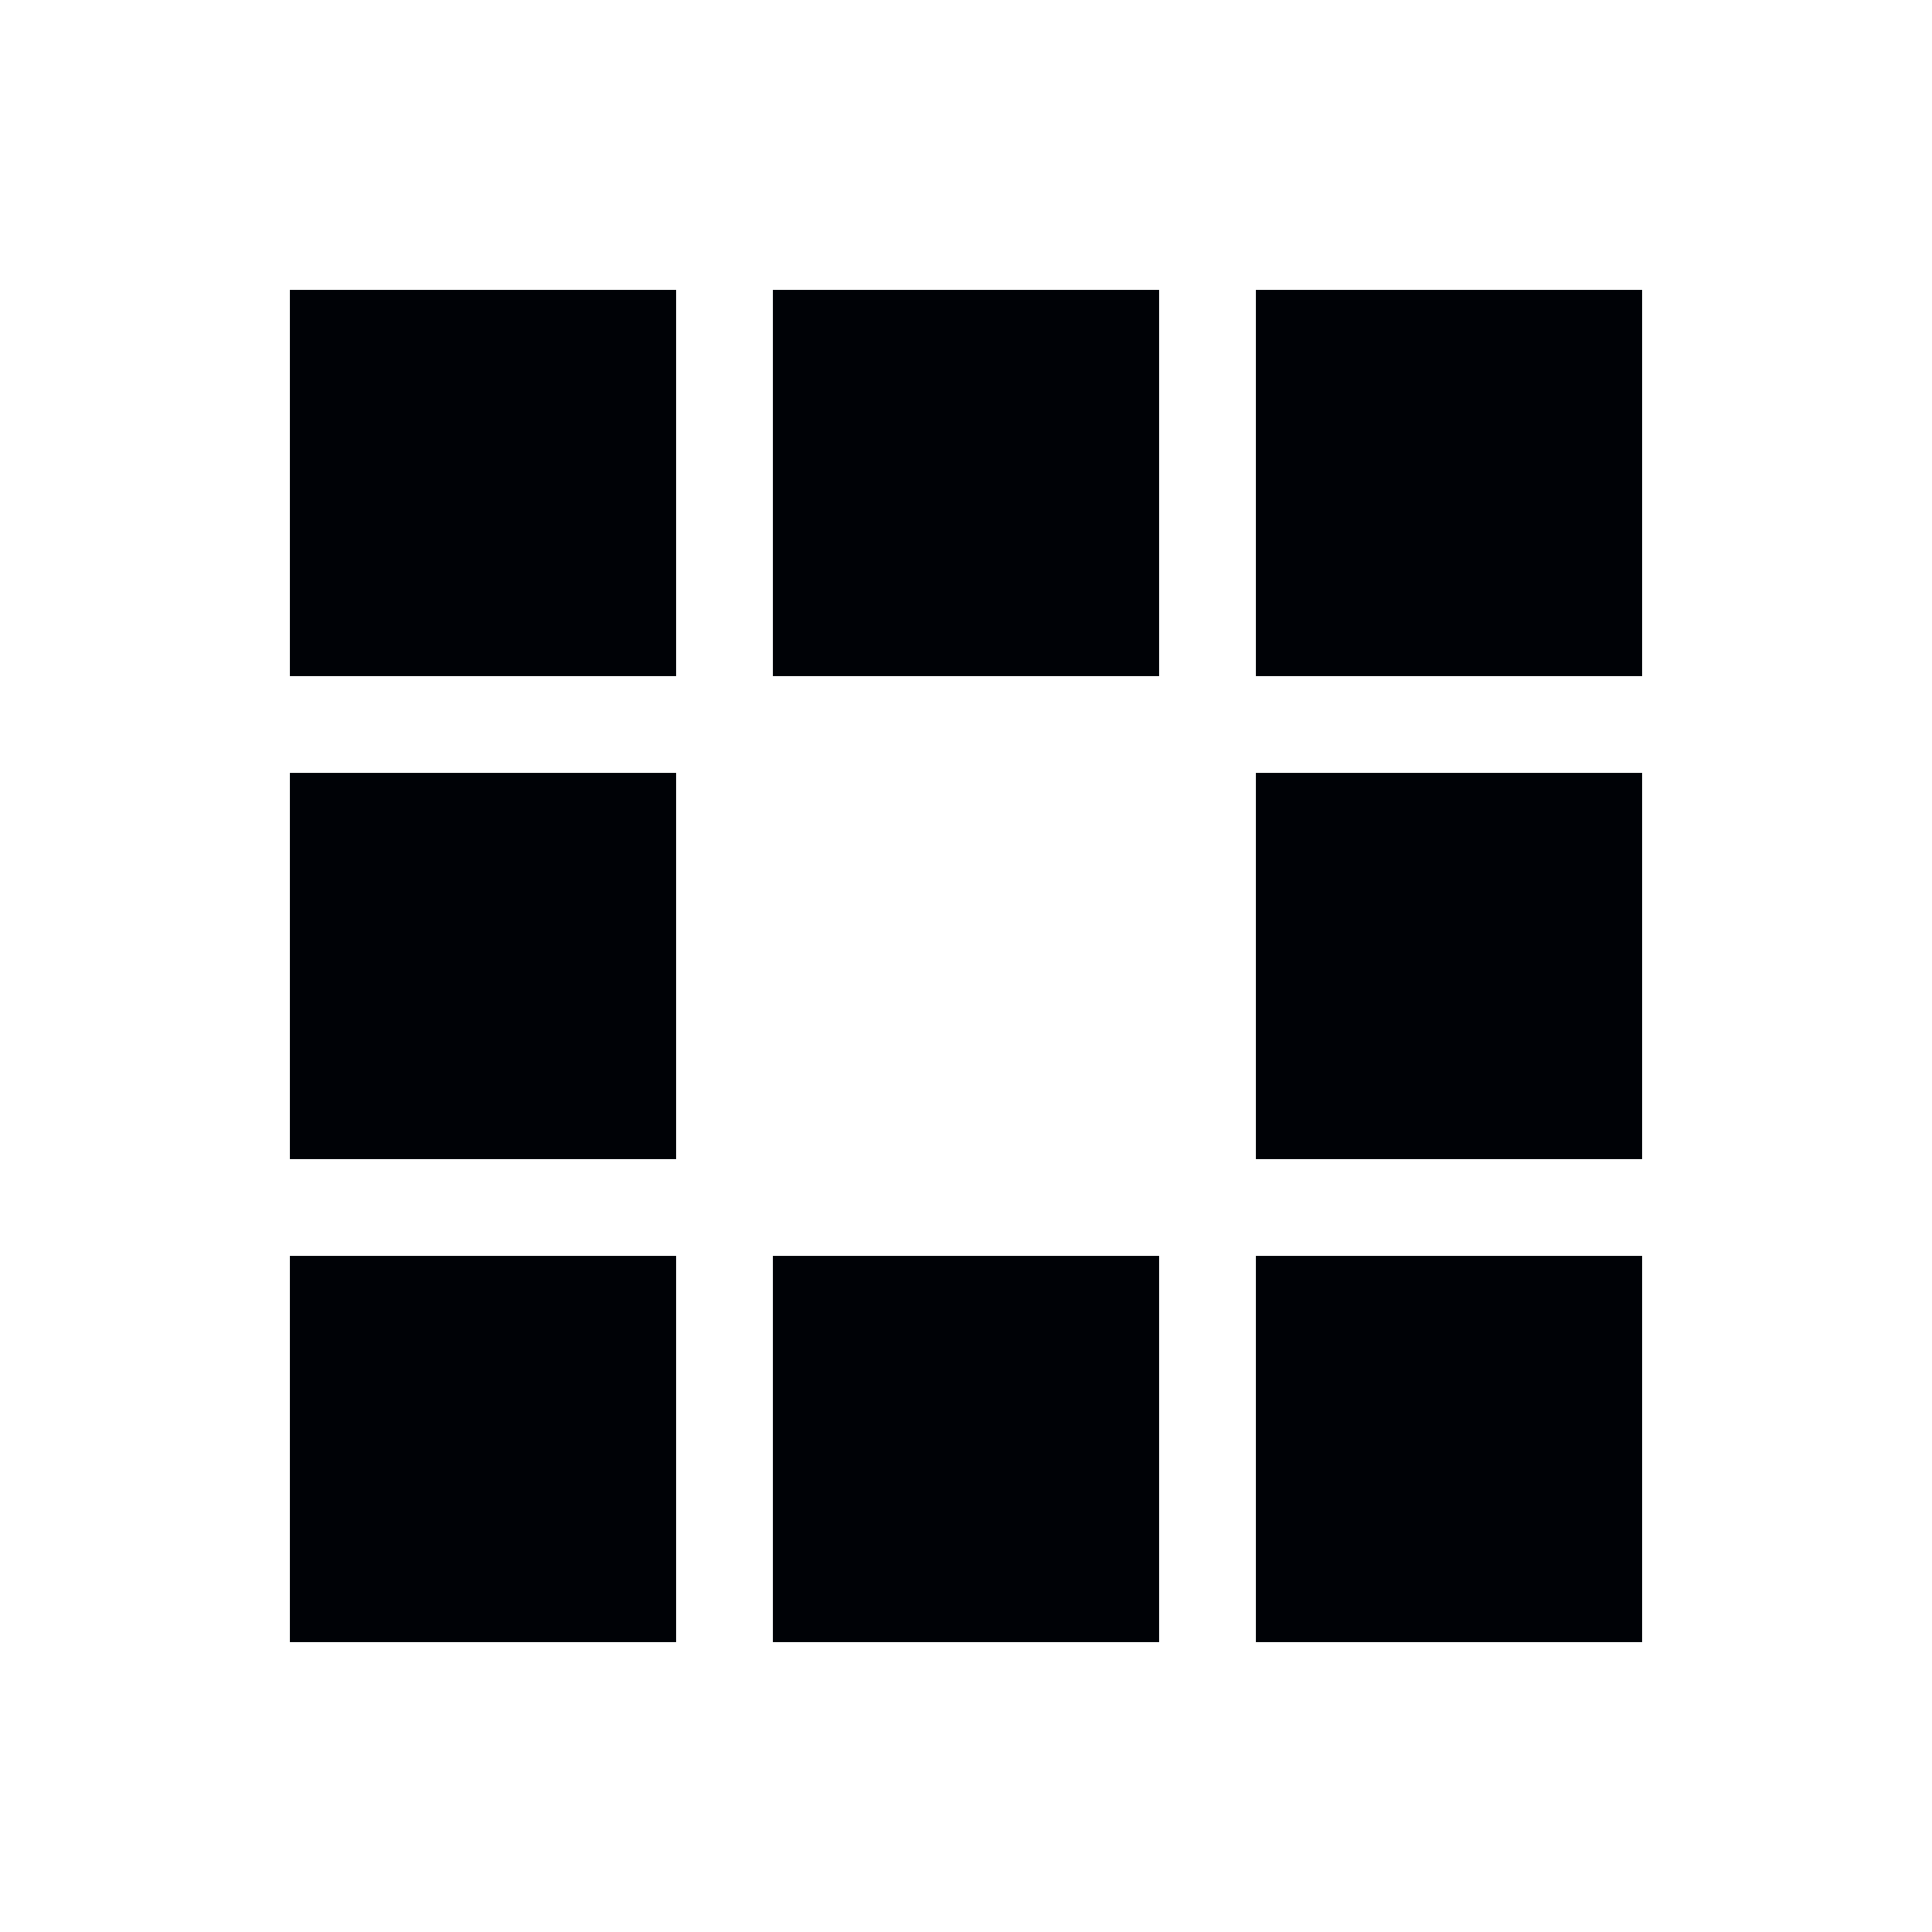 <?xml version="1.0" encoding="utf-8"?><svg width='48px' height='48px' xmlns="http://www.w3.org/2000/svg" viewBox="0 0 100 100" preserveAspectRatio="xMidYMid" class="uil-squares"><rect x="0" y="0" width="100" height="100" fill="none" class="bk"></rect><rect x="15" y="15" width="20" height="20" fill="#000206" class="sq"><animate attributeName="fill" from="#000206" to="#AEB0AD" repeatCount="indefinite" dur="2s" begin="0.0s" values="#AEB0AD;#AEB0AD;#000206;#000206" keyTimes="0;0.1;0.2;1"></animate></rect><rect x="40" y="15" width="20" height="20" fill="#000206" class="sq"><animate attributeName="fill" from="#000206" to="#AEB0AD" repeatCount="indefinite" dur="2s" begin="0.125s" values="#AEB0AD;#AEB0AD;#000206;#000206" keyTimes="0;0.1;0.2;1"></animate></rect><rect x="65" y="15" width="20" height="20" fill="#000206" class="sq"><animate attributeName="fill" from="#000206" to="#AEB0AD" repeatCount="indefinite" dur="2s" begin="0.25s" values="#AEB0AD;#AEB0AD;#000206;#000206" keyTimes="0;0.1;0.2;1"></animate></rect><rect x="15" y="40" width="20" height="20" fill="#000206" class="sq"><animate attributeName="fill" from="#000206" to="#AEB0AD" repeatCount="indefinite" dur="2s" begin="0.875s" values="#AEB0AD;#AEB0AD;#000206;#000206" keyTimes="0;0.1;0.2;1"></animate></rect><rect x="65" y="40" width="20" height="20" fill="#000206" class="sq"><animate attributeName="fill" from="#000206" to="#AEB0AD" repeatCount="indefinite" dur="2s" begin="0.375" values="#AEB0AD;#AEB0AD;#000206;#000206" keyTimes="0;0.1;0.2;1"></animate></rect><rect x="15" y="65" width="20" height="20" fill="#000206" class="sq"><animate attributeName="fill" from="#000206" to="#AEB0AD" repeatCount="indefinite" dur="2s" begin="0.75s" values="#AEB0AD;#AEB0AD;#000206;#000206" keyTimes="0;0.1;0.2;1"></animate></rect><rect x="40" y="65" width="20" height="20" fill="#000206" class="sq"><animate attributeName="fill" from="#000206" to="#AEB0AD" repeatCount="indefinite" dur="2s" begin="0.625s" values="#AEB0AD;#AEB0AD;#000206;#000206" keyTimes="0;0.1;0.2;1"></animate></rect><rect x="65" y="65" width="20" height="20" fill="#000206" class="sq"><animate attributeName="fill" from="#000206" to="#AEB0AD" repeatCount="indefinite" dur="2s" begin="0.5s" values="#AEB0AD;#AEB0AD;#000206;#000206" keyTimes="0;0.1;0.2;1"></animate></rect></svg>